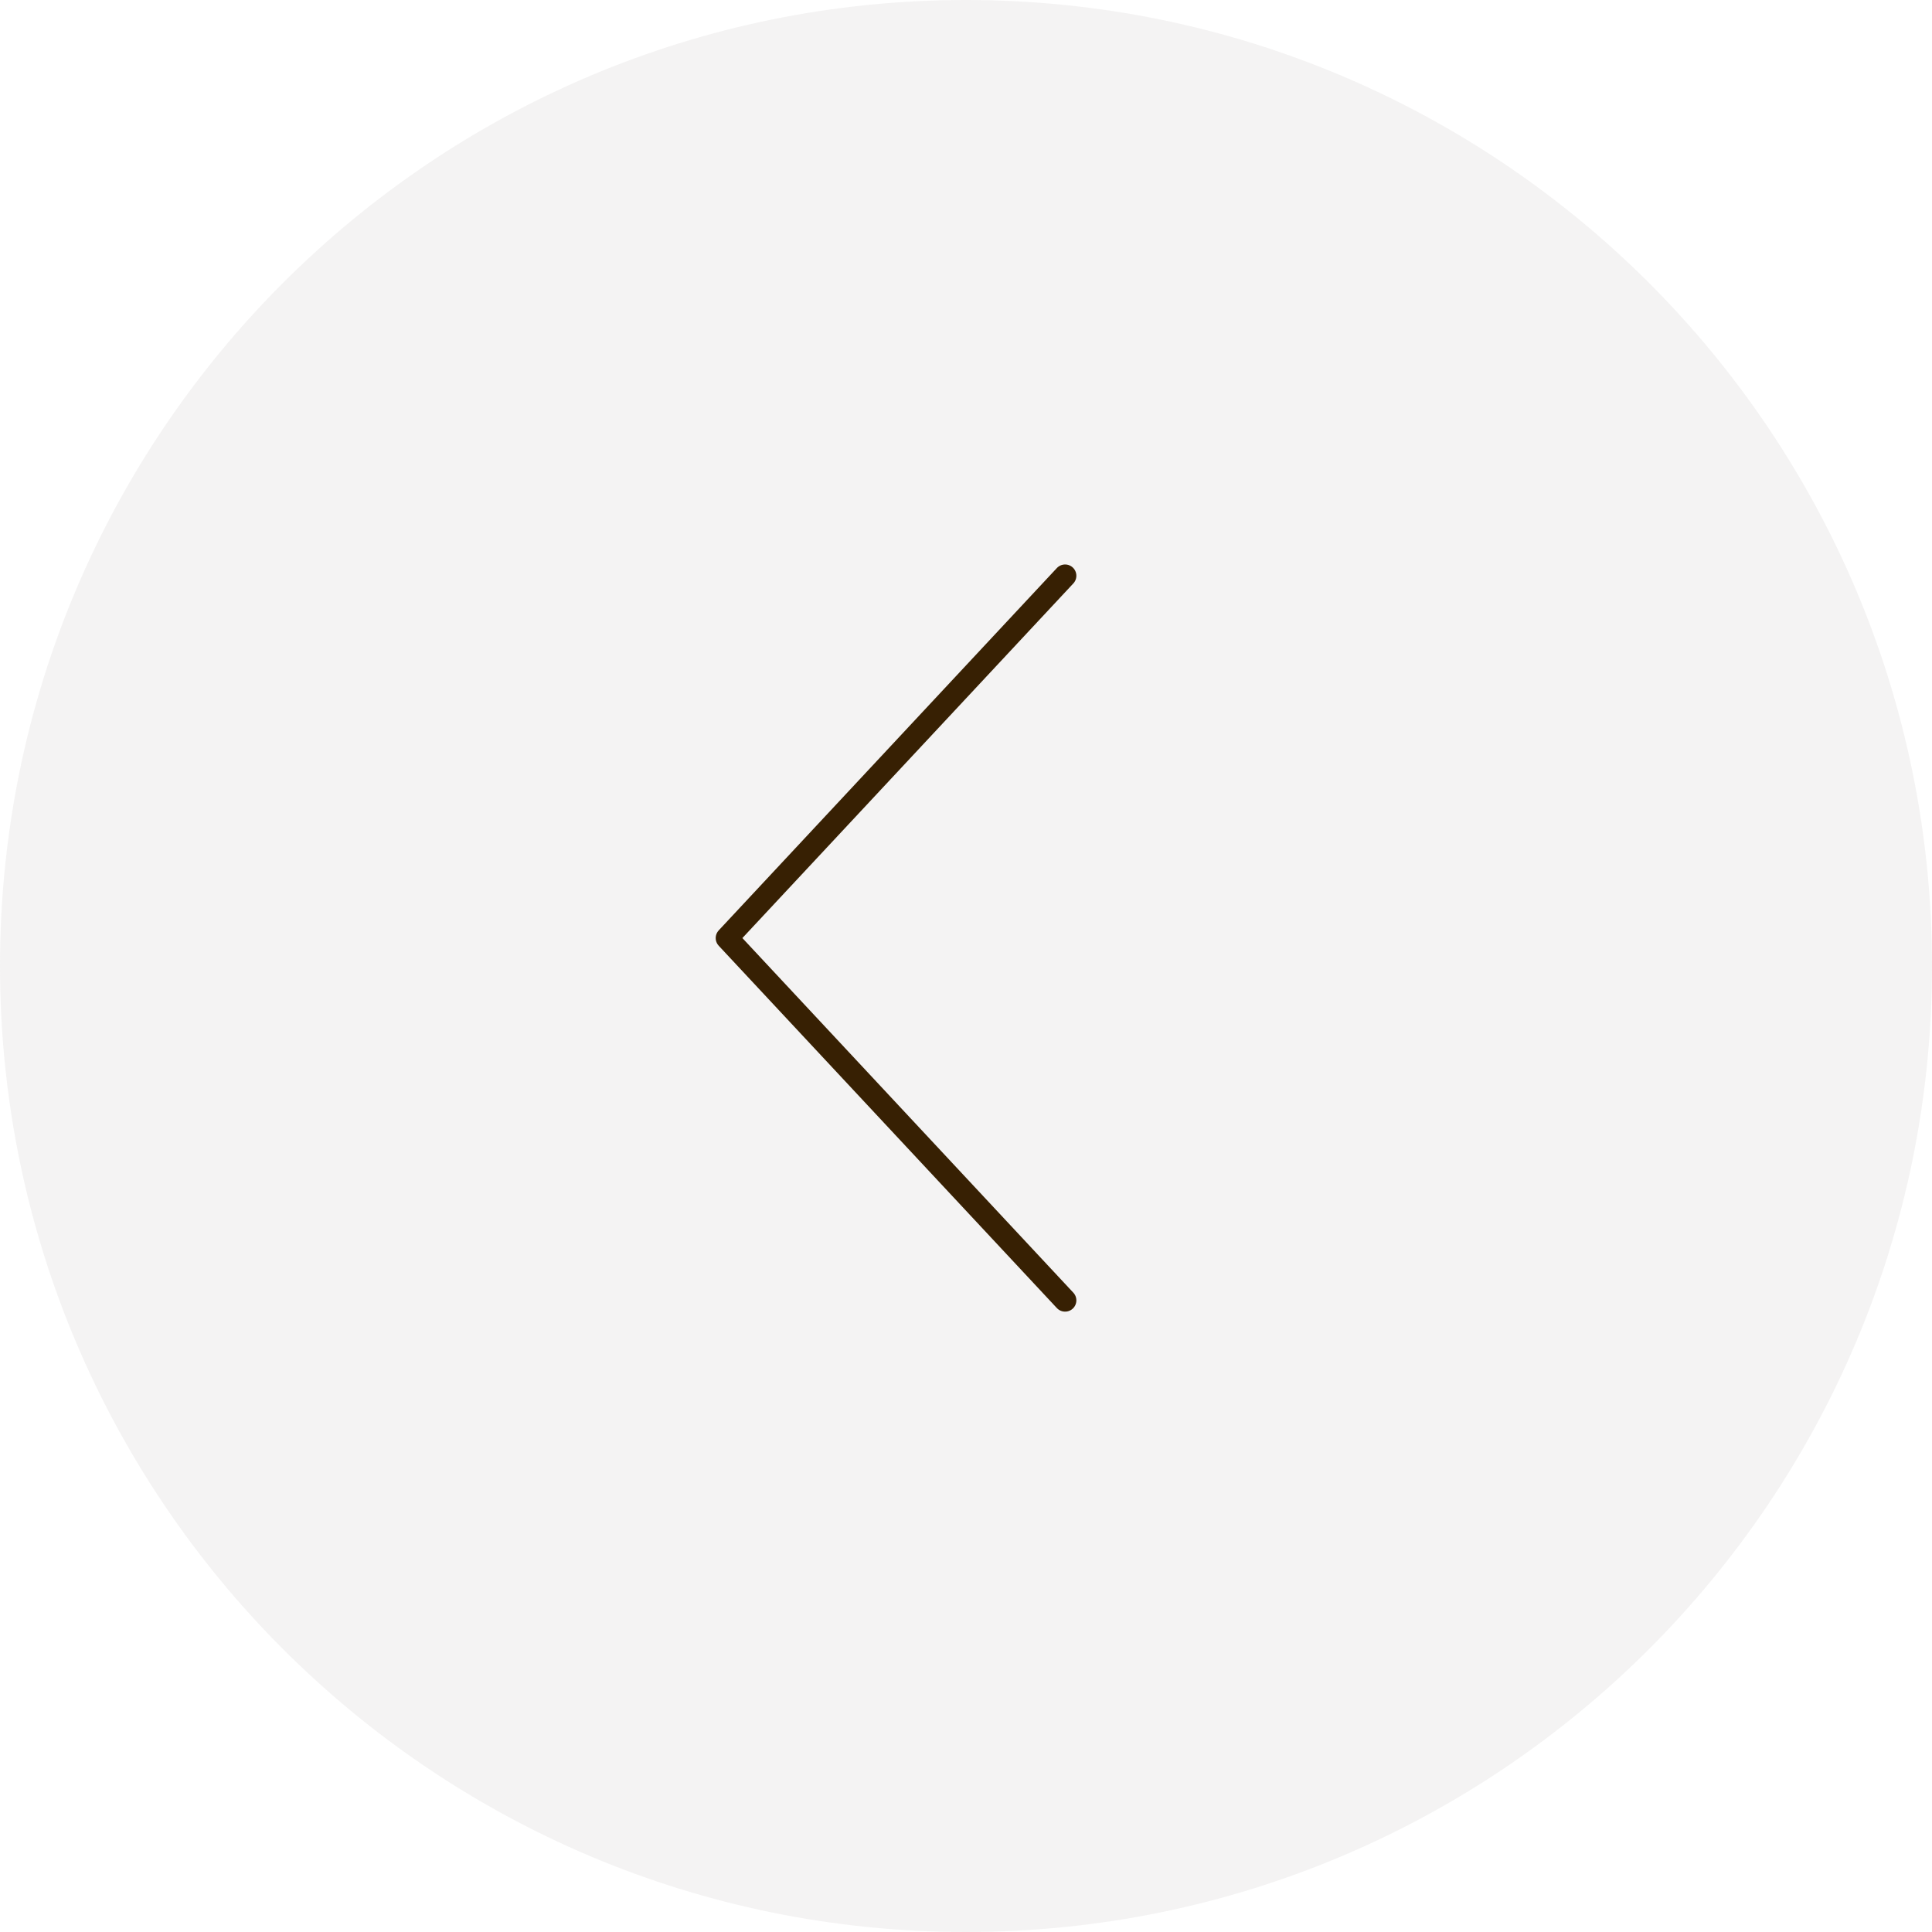 <?xml version="1.0" encoding="UTF-8"?>
<!DOCTYPE svg PUBLIC "-//W3C//DTD SVG 1.1//EN" "http://www.w3.org/Graphics/SVG/1.1/DTD/svg11.dtd">
<!-- Creator: CorelDRAW -->
<svg xmlns="http://www.w3.org/2000/svg" xml:space="preserve" width="40px" height="40px" style="shape-rendering:geometricPrecision; text-rendering:geometricPrecision; image-rendering:optimizeQuality; fill-rule:evenodd; clip-rule:evenodd"
viewBox="0 0 8.228 8.228"
 xmlns:xlink="http://www.w3.org/1999/xlink">
 <defs>
  <style type="text/css">
   <![CDATA[
    .str0 {stroke:#372003;stroke-width:0.096;stroke-linecap:round;stroke-linejoin:round}
    .fil1 {fill:none}
    .fil0 {fill:#AAA9A9;fill-opacity:0.129}
   ]]>
  </style>
 </defs>
 <g id="Layer_x0020_1">
  <path class="fil0" d="M0 4.114c0,2.272 1.842,4.114 4.114,4.114 2.272,0 4.114,-1.842 4.114,-4.114 0,-2.272 -1.842,-4.114 -4.114,-4.114 -2.272,0 -4.114,1.842 -4.114,4.114z"/>
  <polyline class="fil1 str0" points="4.536,5.538 3.096,3.995 4.536,2.452 "/>
 </g>
</svg>

